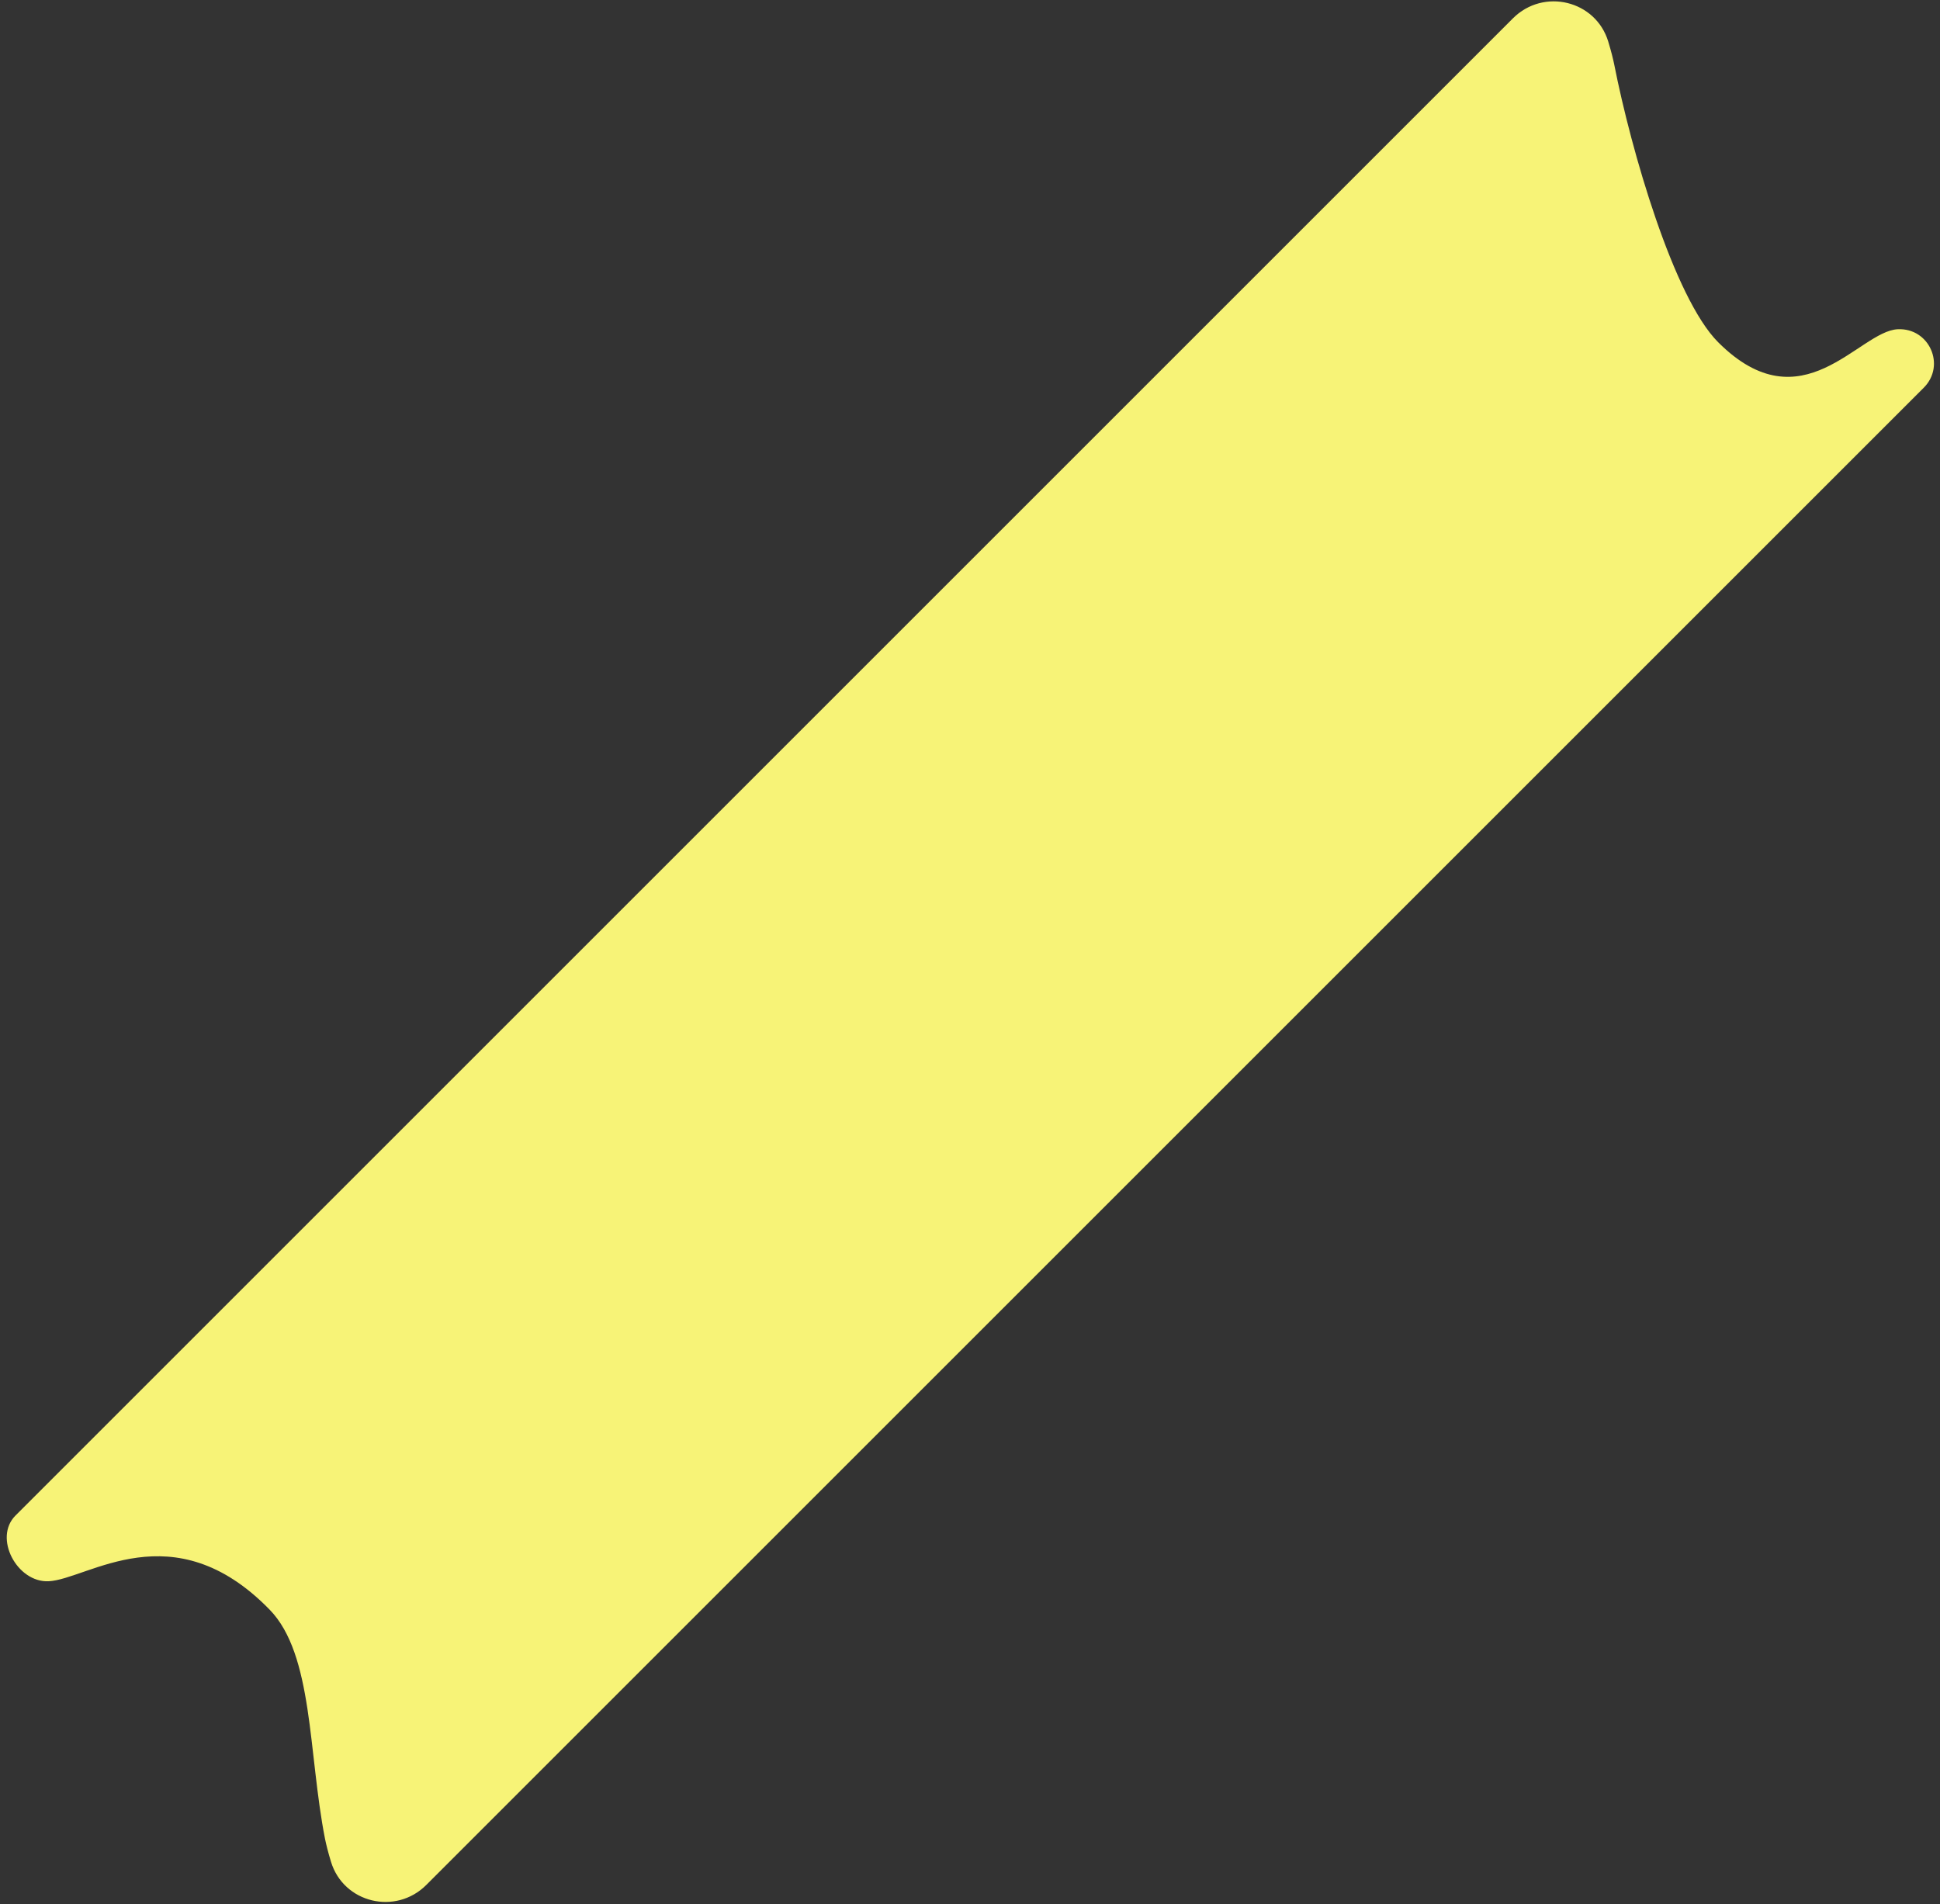 <svg width="218" height="214" viewBox="0 0 218 214" fill="none" xmlns="http://www.w3.org/2000/svg">
<rect x="0" y="0" width="218" height="214" fill="#333333" stroke="none"/>
<path d="M169.996 2.073L1.743 170.327C-0.776 172.845 1.92 177.885 5.468 177.715C9.864 177.505 19.448 169.773 30.297 180.905C35.227 185.963 34.628 197.031 36.52 206.652C36.64 207.258 36.869 208.173 37.193 209.238C38.595 213.874 44.457 215.294 47.905 211.846L216.168 43.583C218.686 41.065 216.798 36.833 213.25 37.003C208.854 37.214 202.513 47.904 193.074 38.466C188.081 33.472 183.287 16.884 181.395 7.263C181.274 6.657 181.046 5.742 180.722 4.676C179.319 0.041 173.453 -1.384 170.006 2.064" fill="#F7F377"/>
</svg>
